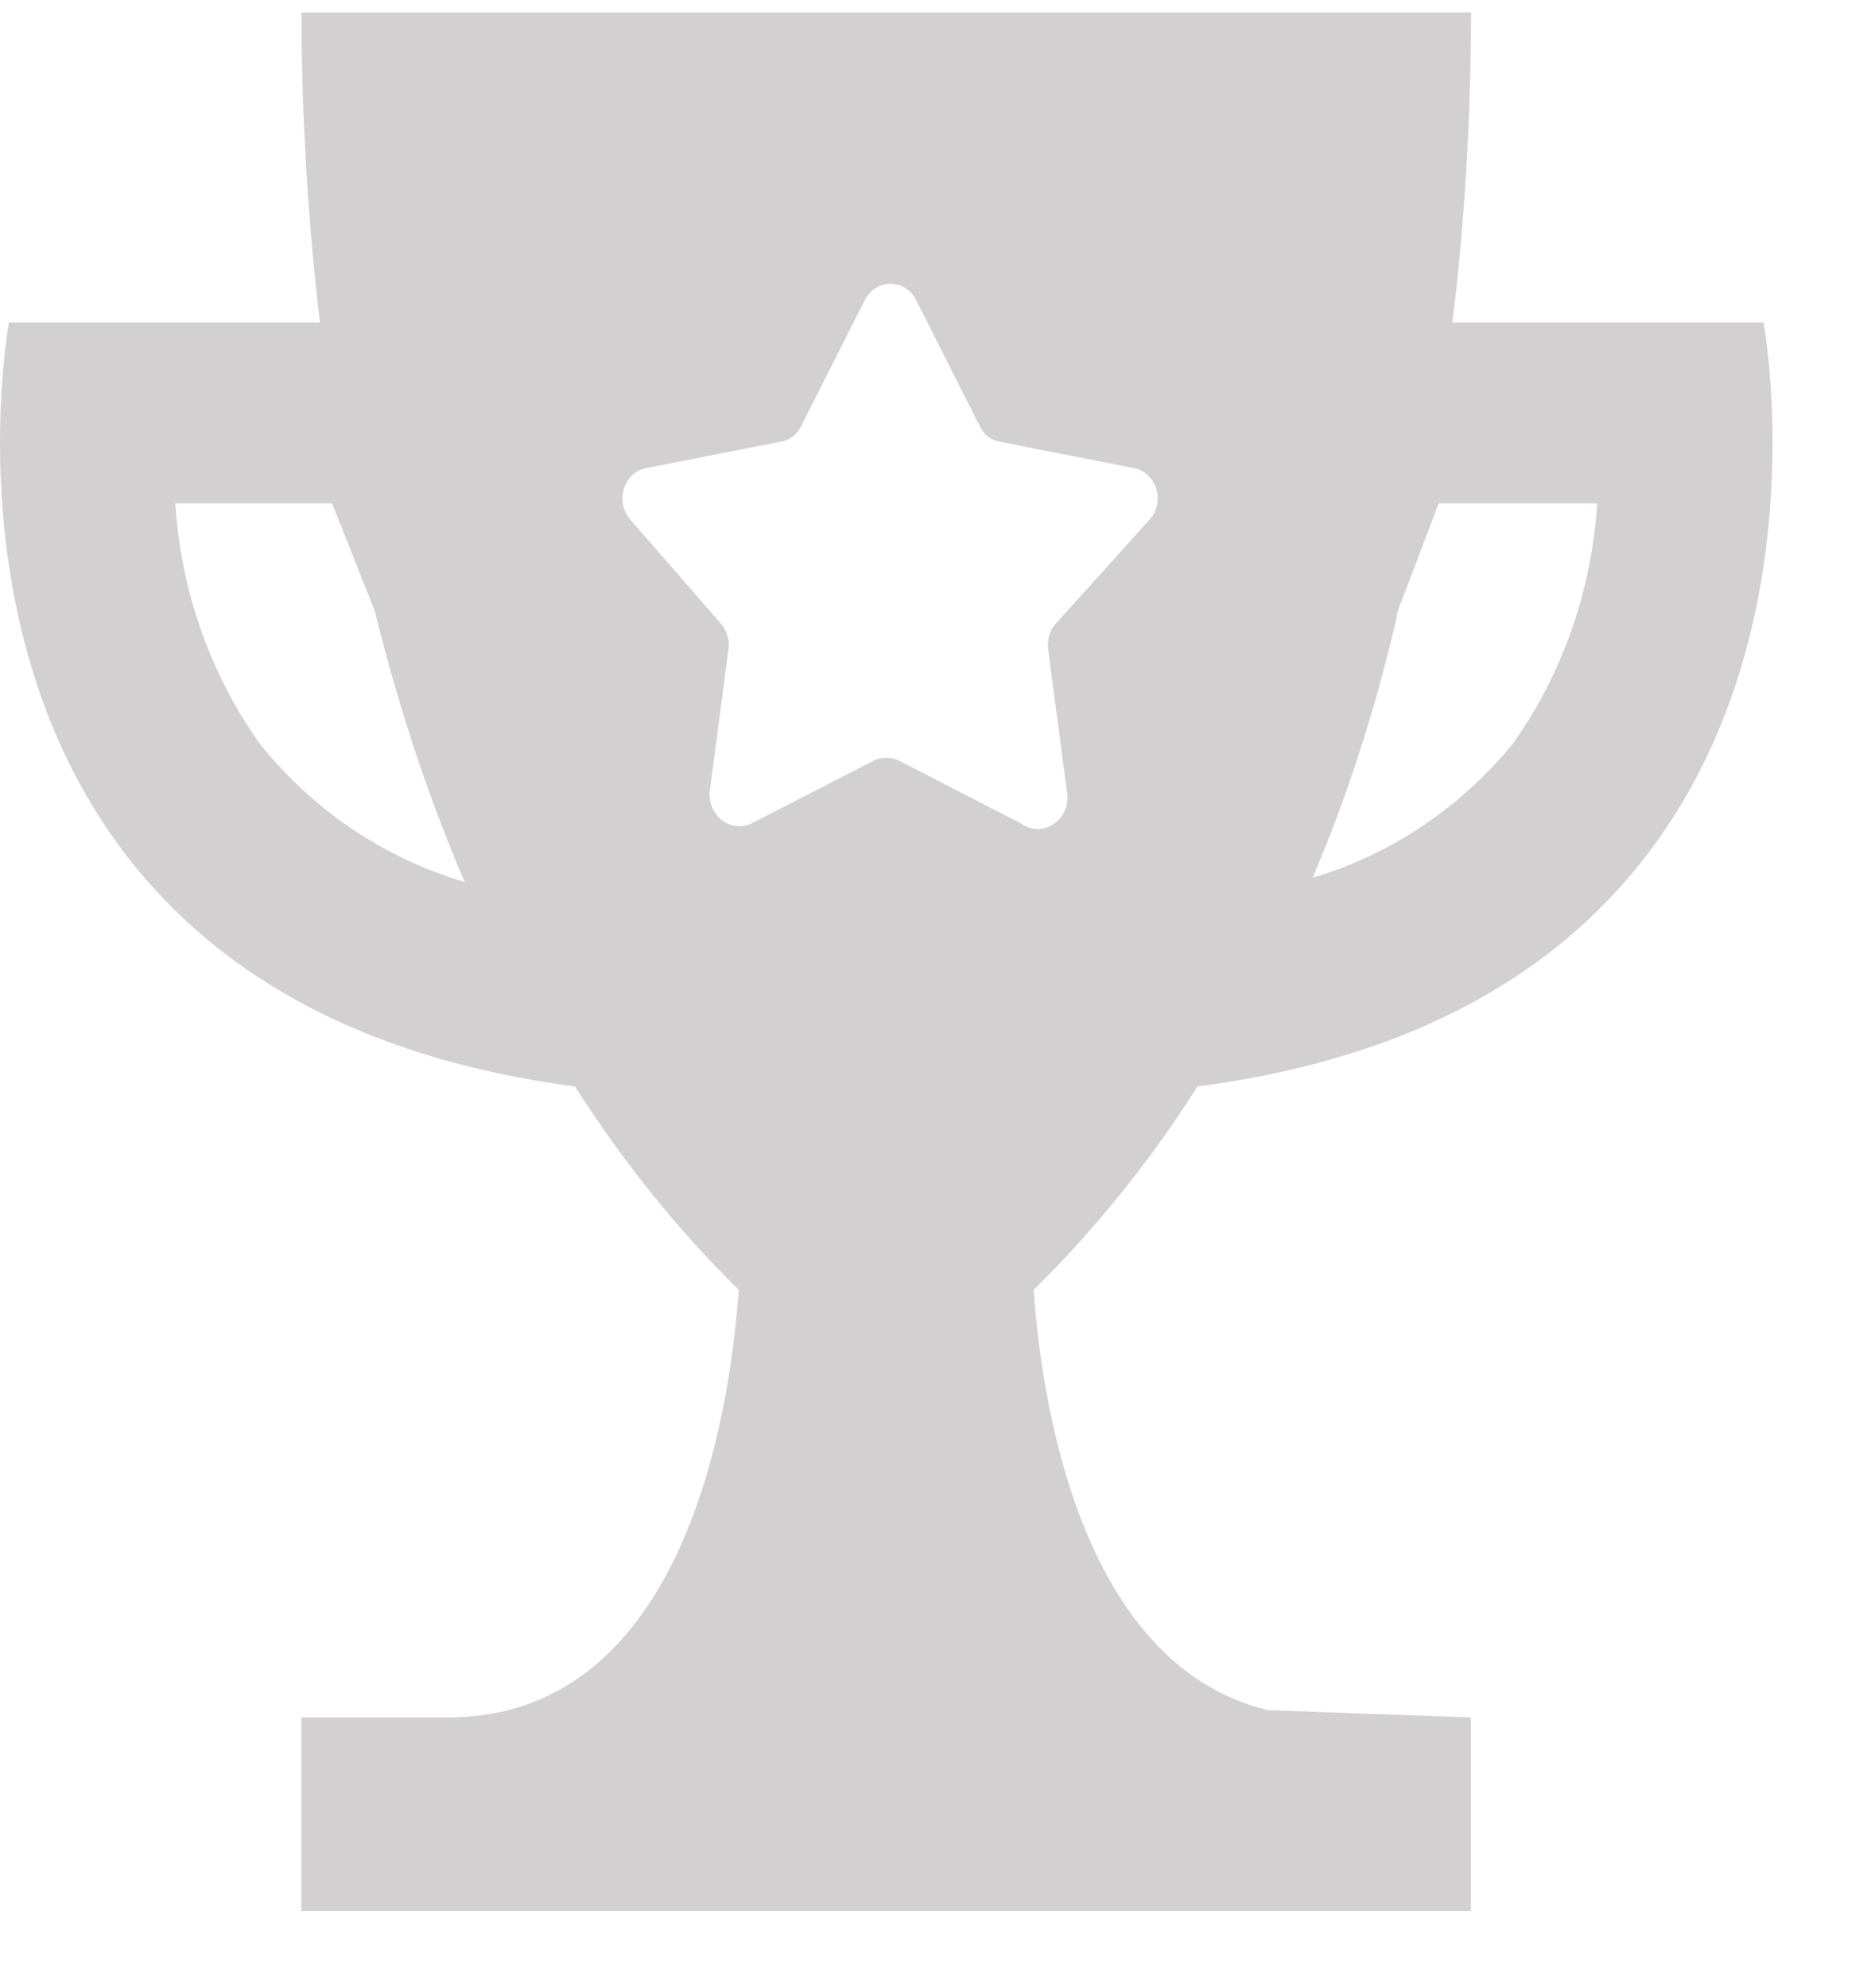 <svg width="16" height="17" viewBox="0 0 16 17" fill="none" xmlns="http://www.w3.org/2000/svg">
<path d="M10.24 9.29C16.16 8.517 15.081 2.758 15.081 2.758H12.42C12.52 1.964 12.578 1.044 12.58 0.109V0.106H2.578C2.58 1.043 2.638 1.963 2.749 2.866L2.738 2.757H0.077C0.077 2.757 -1.002 8.509 4.917 9.29C5.335 9.944 5.796 10.515 6.312 11.024L6.317 11.029C6.252 11.972 5.894 14.685 3.831 14.685H2.577V16.34H12.579V14.685L10.844 14.623C9.204 14.229 8.898 11.887 8.84 11.029C9.358 10.517 9.821 9.946 10.219 9.324L10.239 9.29L10.24 9.29ZM11.953 5.224L12.303 4.304H13.659C13.607 5.089 13.341 5.798 12.924 6.378L12.93 6.368C12.484 6.908 11.9 7.3 11.249 7.498L11.224 7.505C11.501 6.864 11.751 6.104 11.935 5.316L11.953 5.224V5.224ZM2.228 6.368C1.802 5.774 1.549 5.061 1.5 4.316L1.499 4.304H2.84L3.205 5.224C3.428 6.124 3.692 6.895 4.013 7.633L3.978 7.543C3.274 7.335 2.679 6.924 2.232 6.373L2.228 6.369V6.368ZM8.731 7.041L7.71 6.515C7.67 6.492 7.625 6.48 7.579 6.48C7.531 6.48 7.486 6.493 7.446 6.516L7.448 6.516L6.427 7.041C6.386 7.061 6.341 7.068 6.296 7.063C6.251 7.058 6.208 7.04 6.172 7.012C6.135 6.983 6.107 6.945 6.089 6.901C6.071 6.857 6.064 6.809 6.07 6.761V6.762L6.23 5.549C6.235 5.51 6.232 5.47 6.22 5.433C6.209 5.395 6.19 5.361 6.164 5.332L5.391 4.443C5.361 4.409 5.339 4.367 5.329 4.321C5.319 4.275 5.321 4.228 5.334 4.183C5.347 4.138 5.371 4.097 5.404 4.066C5.437 4.034 5.478 4.012 5.521 4.003H5.523L6.667 3.778C6.747 3.769 6.813 3.719 6.849 3.649L6.849 3.647L7.396 2.565C7.417 2.523 7.449 2.488 7.487 2.464C7.525 2.439 7.569 2.426 7.614 2.426C7.659 2.426 7.703 2.439 7.742 2.463C7.78 2.487 7.812 2.522 7.833 2.564L7.834 2.565L8.38 3.647C8.415 3.718 8.479 3.767 8.554 3.778H8.555L9.7 4.003C9.743 4.012 9.784 4.033 9.817 4.065C9.851 4.096 9.875 4.137 9.889 4.182C9.902 4.227 9.904 4.275 9.894 4.321C9.883 4.367 9.862 4.409 9.831 4.443L9.029 5.332C8.985 5.381 8.961 5.446 8.961 5.513C8.961 5.526 8.962 5.538 8.963 5.55V5.549L9.123 6.762C9.134 6.815 9.129 6.87 9.11 6.921C9.091 6.971 9.057 7.013 9.015 7.043C8.972 7.073 8.922 7.089 8.871 7.089C8.82 7.088 8.771 7.071 8.729 7.041L8.73 7.041L8.731 7.041H8.731Z" fill="#D2D0D0"/>
</svg>
